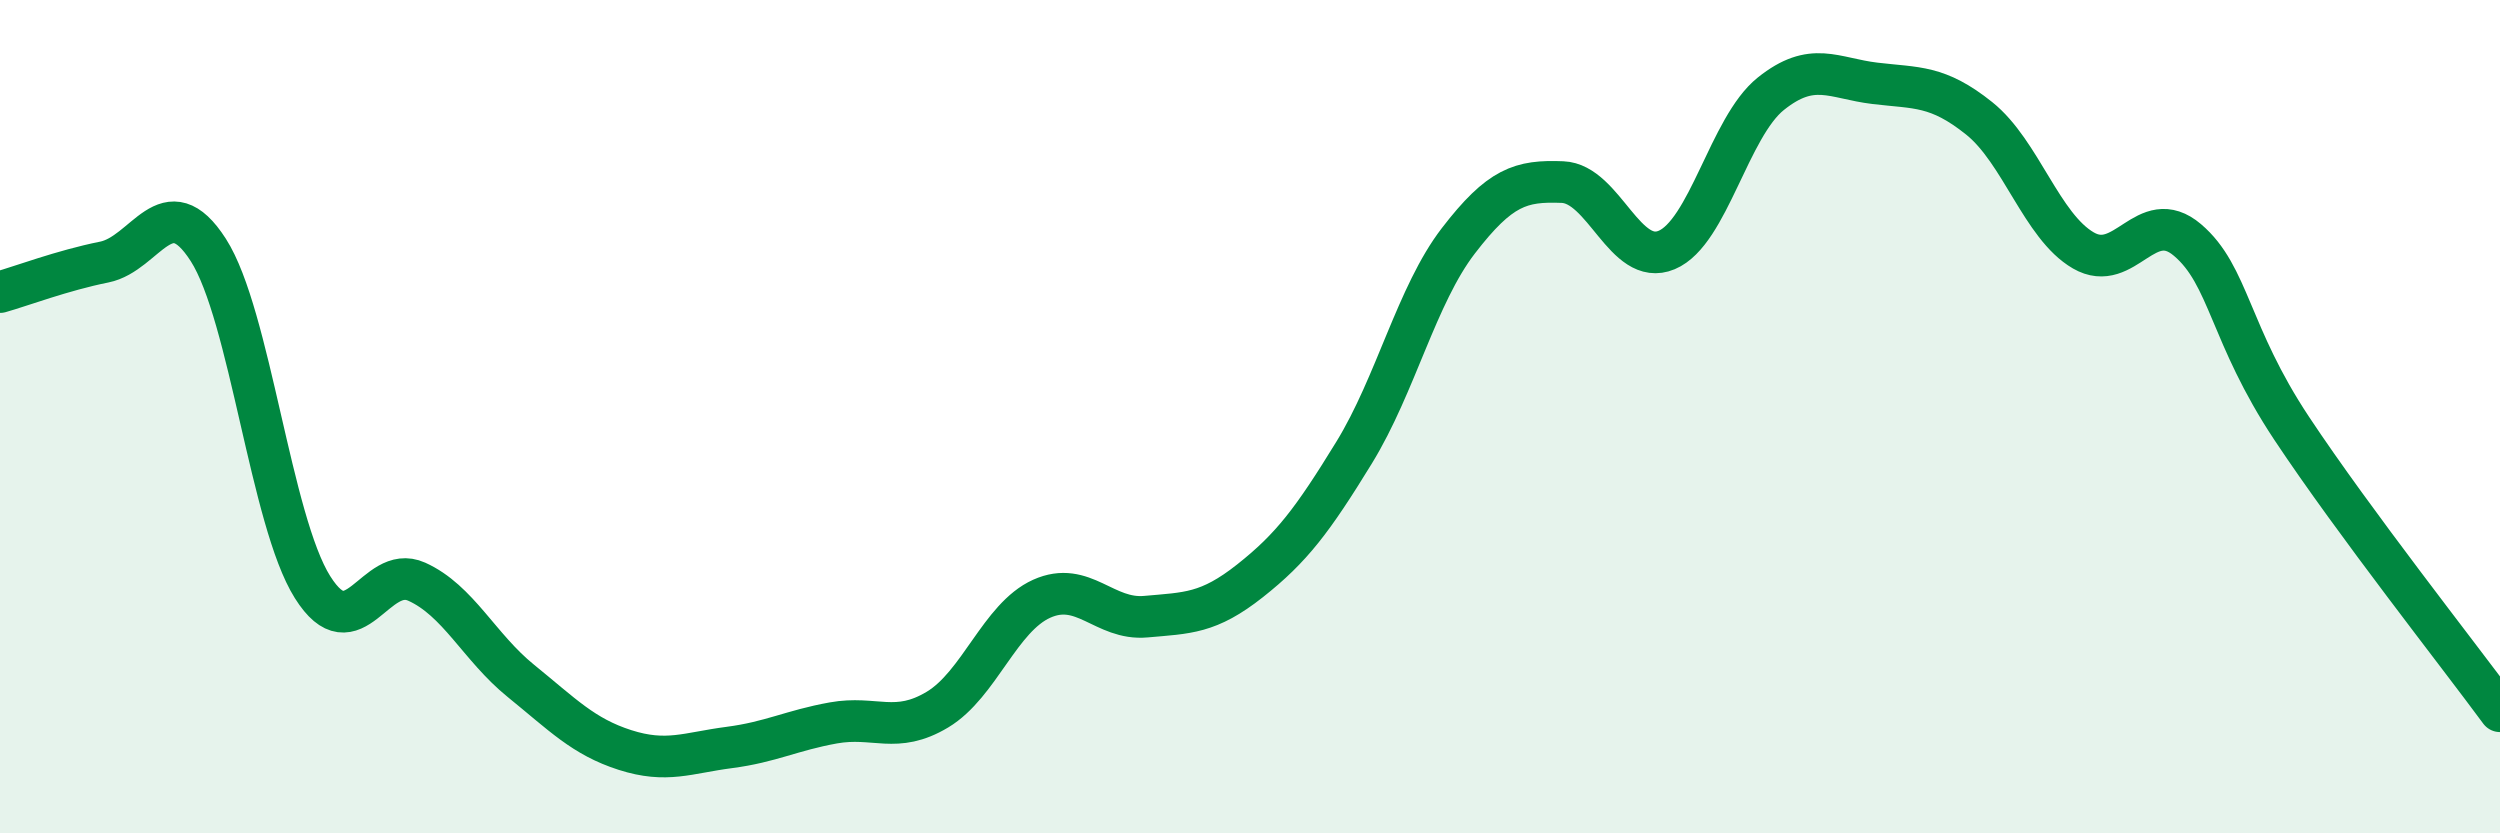 
    <svg width="60" height="20" viewBox="0 0 60 20" xmlns="http://www.w3.org/2000/svg">
      <path
        d="M 0,7.01 C 0.5,6.87 1.5,6.49 2.5,6.29 C 3.5,6.09 4,4.44 5,6 C 6,7.56 6.5,12.5 7.5,14.09 C 8.5,15.68 9,13.51 10,13.96 C 11,14.41 11.5,15.53 12.5,16.34 C 13.5,17.15 14,17.68 15,18 C 16,18.32 16.5,18.07 17.5,17.94 C 18.5,17.81 19,17.53 20,17.35 C 21,17.17 21.5,17.63 22.5,17.03 C 23.5,16.43 24,14.82 25,14.37 C 26,13.92 26.5,14.89 27.5,14.8 C 28.5,14.71 29,14.73 30,13.94 C 31,13.15 31.5,12.49 32.5,10.86 C 33.5,9.23 34,7.08 35,5.78 C 36,4.48 36.5,4.33 37.5,4.37 C 38.5,4.41 39,6.42 40,6 C 41,5.58 41.5,3.05 42.5,2.25 C 43.5,1.45 44,1.88 45,2 C 46,2.12 46.5,2.04 47.5,2.84 C 48.5,3.64 49,5.43 50,6.01 C 51,6.59 51.5,4.91 52.5,5.76 C 53.5,6.61 53.5,8.02 55,10.28 C 56.5,12.54 59,15.71 60,17.07L60 20L0 20Z"
        fill="#008740"
        opacity="0.1"
        stroke-linecap="round"
        stroke-linejoin="round"
      />
      <path
        d="M 0,7.01 C 0.5,6.87 1.5,6.49 2.5,6.29 C 3.5,6.09 4,4.44 5,6 C 6,7.56 6.5,12.5 7.5,14.09 C 8.5,15.68 9,13.51 10,13.96 C 11,14.41 11.5,15.53 12.5,16.34 C 13.5,17.15 14,17.68 15,18 C 16,18.32 16.5,18.07 17.5,17.94 C 18.5,17.81 19,17.53 20,17.35 C 21,17.17 21.5,17.63 22.5,17.03 C 23.5,16.43 24,14.82 25,14.37 C 26,13.92 26.5,14.89 27.5,14.8 C 28.5,14.71 29,14.73 30,13.94 C 31,13.15 31.5,12.49 32.5,10.86 C 33.5,9.23 34,7.08 35,5.78 C 36,4.48 36.5,4.33 37.5,4.37 C 38.5,4.41 39,6.42 40,6 C 41,5.58 41.5,3.05 42.5,2.25 C 43.5,1.45 44,1.88 45,2 C 46,2.12 46.5,2.04 47.5,2.84 C 48.5,3.64 49,5.43 50,6.01 C 51,6.59 51.5,4.91 52.5,5.76 C 53.5,6.61 53.5,8.02 55,10.28 C 56.5,12.54 59,15.71 60,17.07"
        stroke="#008740"
        stroke-width="1"
        fill="none"
        stroke-linecap="round"
        stroke-linejoin="round"
      />
    </svg>
  